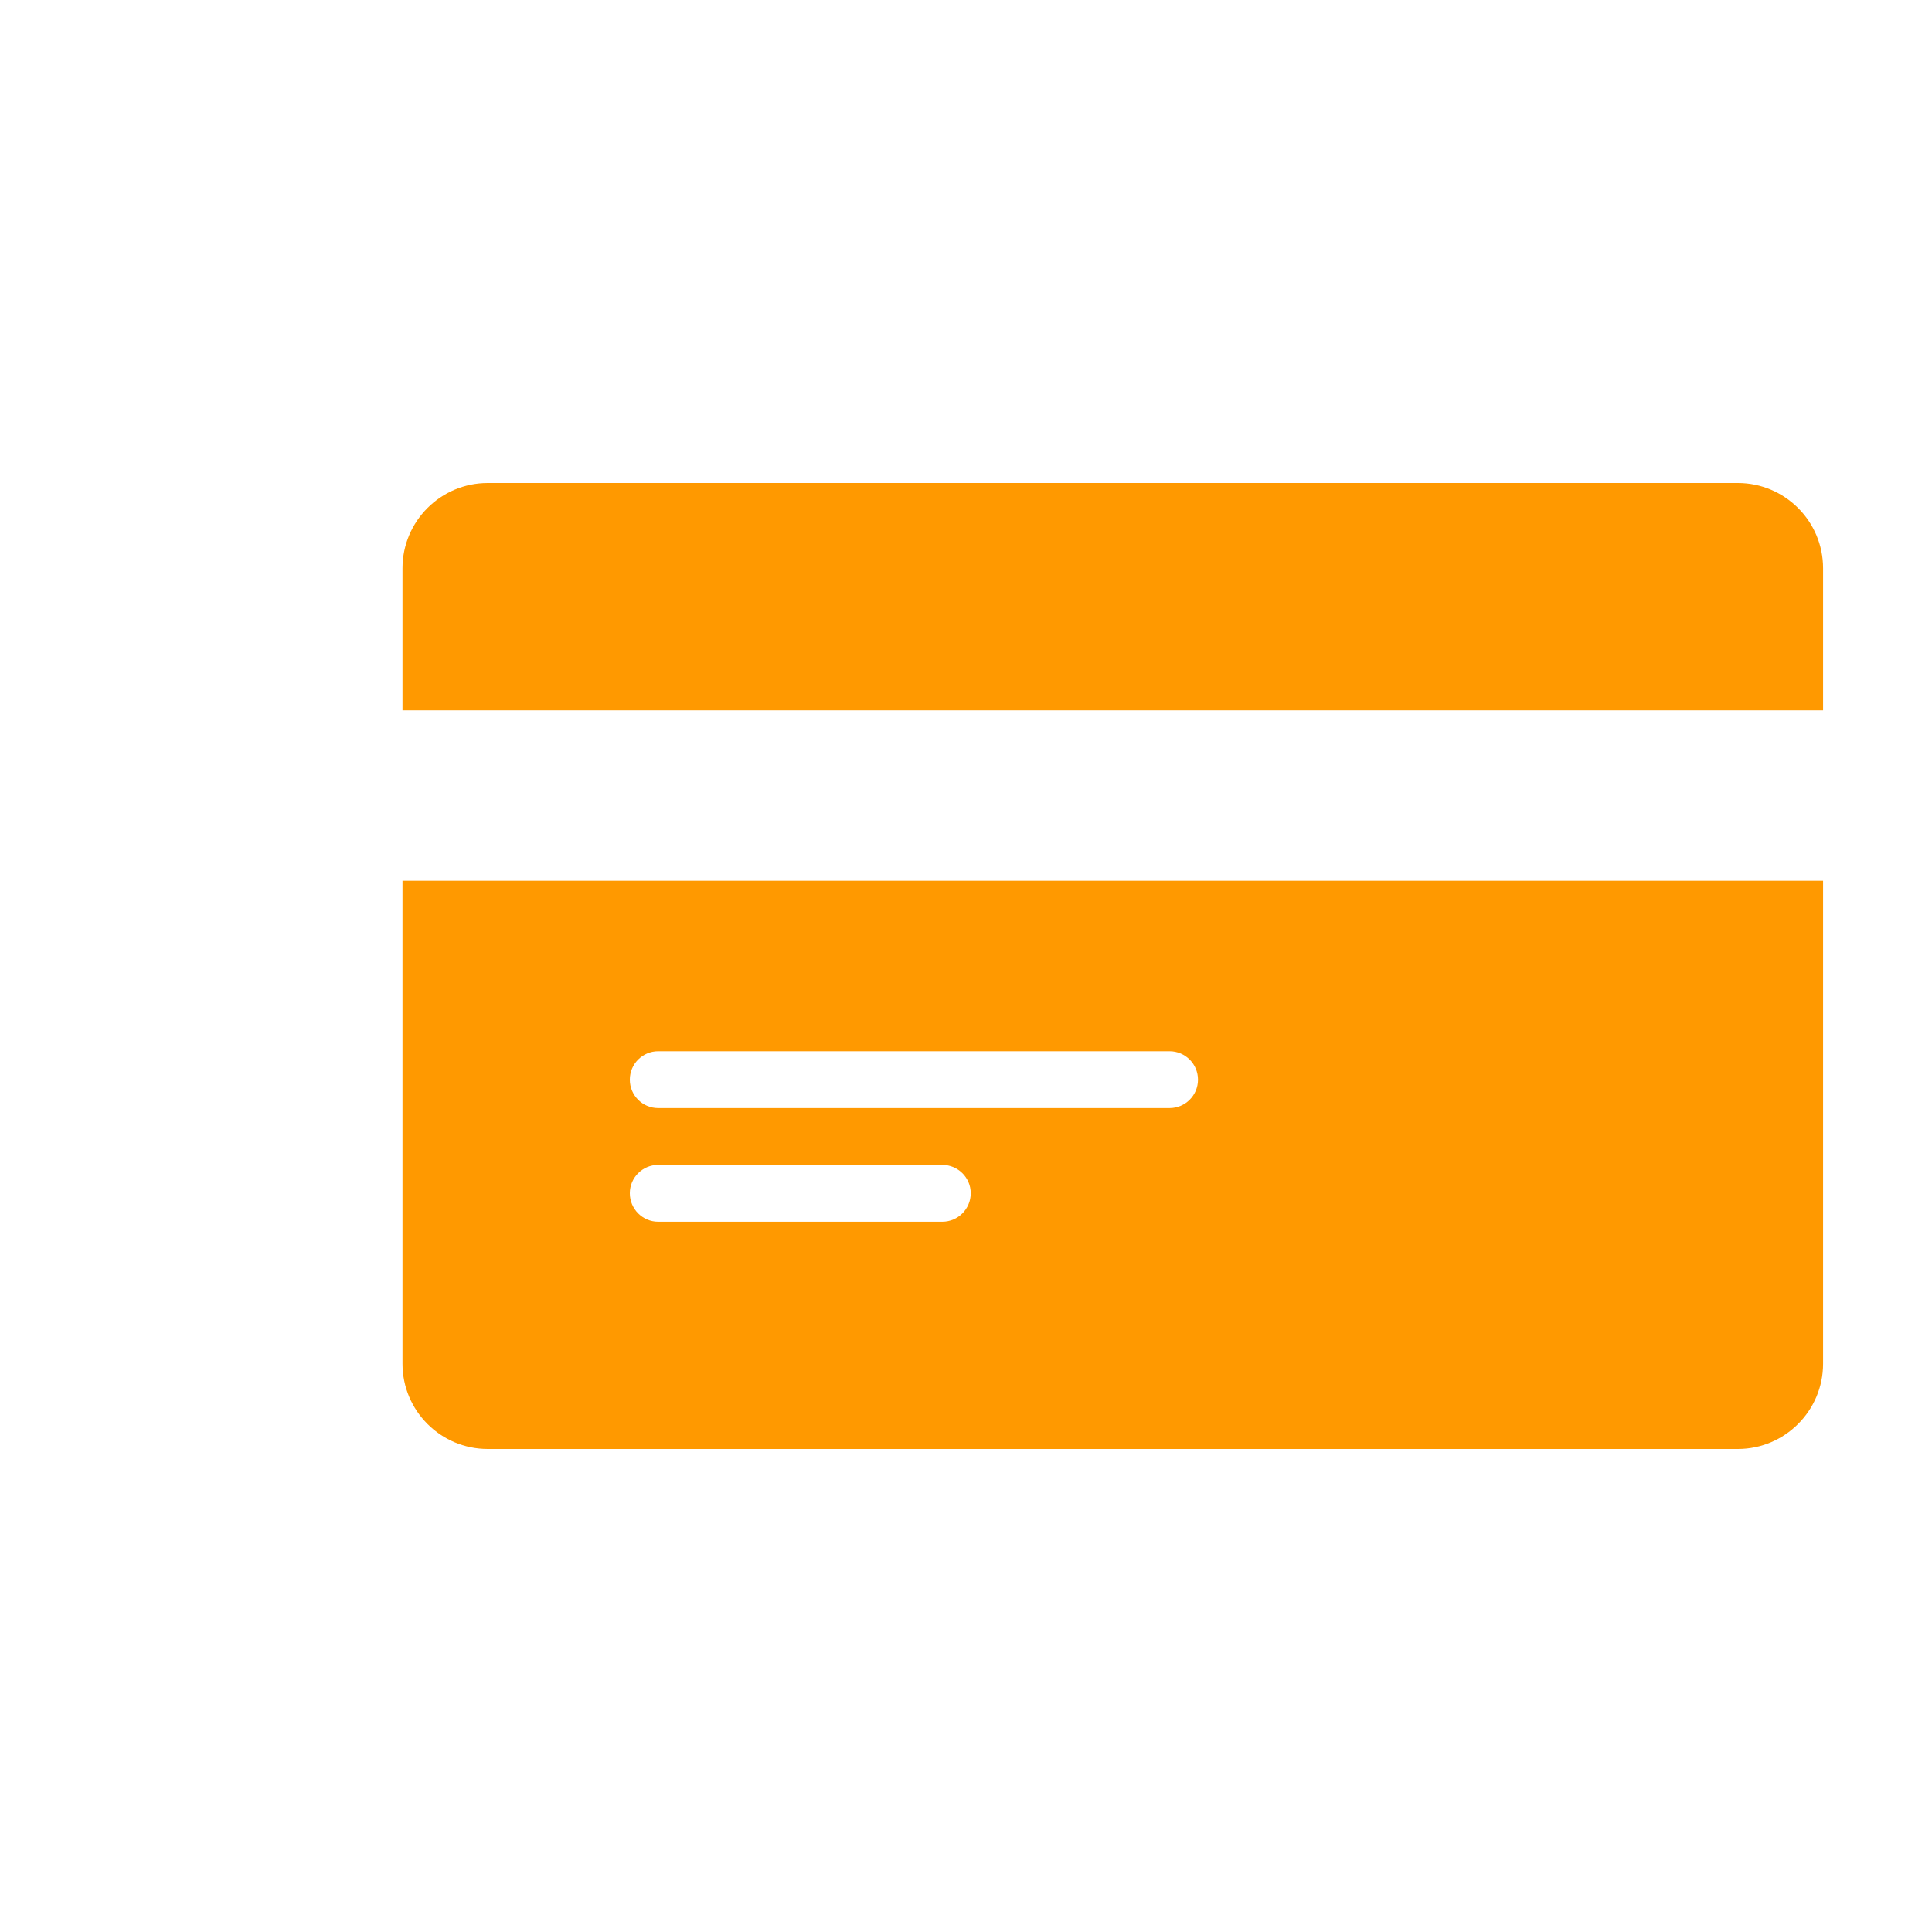 <?xml version="1.0" encoding="UTF-8"?> <svg xmlns="http://www.w3.org/2000/svg" width="24" height="24" viewBox="0 0 24 24" fill="none"><path d="M21.588 6H6.059C5.475 6 5 6.475 5 7.059V8.824H22.647V7.059C22.647 6.475 22.172 6 21.588 6Z" fill="#FF9900"></path><path d="M5 16.941C5 17.525 5.475 18 6.059 18H21.588C22.172 18 22.647 17.525 22.647 16.941V10.941H5V16.941ZM8.176 13.059H14.529C14.724 13.059 14.882 13.217 14.882 13.412C14.882 13.607 14.724 13.765 14.529 13.765H8.176C7.982 13.765 7.824 13.607 7.824 13.412C7.824 13.217 7.982 13.059 8.176 13.059ZM8.176 14.471H11.706C11.901 14.471 12.059 14.629 12.059 14.823C12.059 15.018 11.901 15.177 11.706 15.177H8.176C7.982 15.177 7.824 15.018 7.824 14.823C7.824 14.629 7.982 14.471 8.176 14.471Z" fill="#FF9900"></path></svg> 